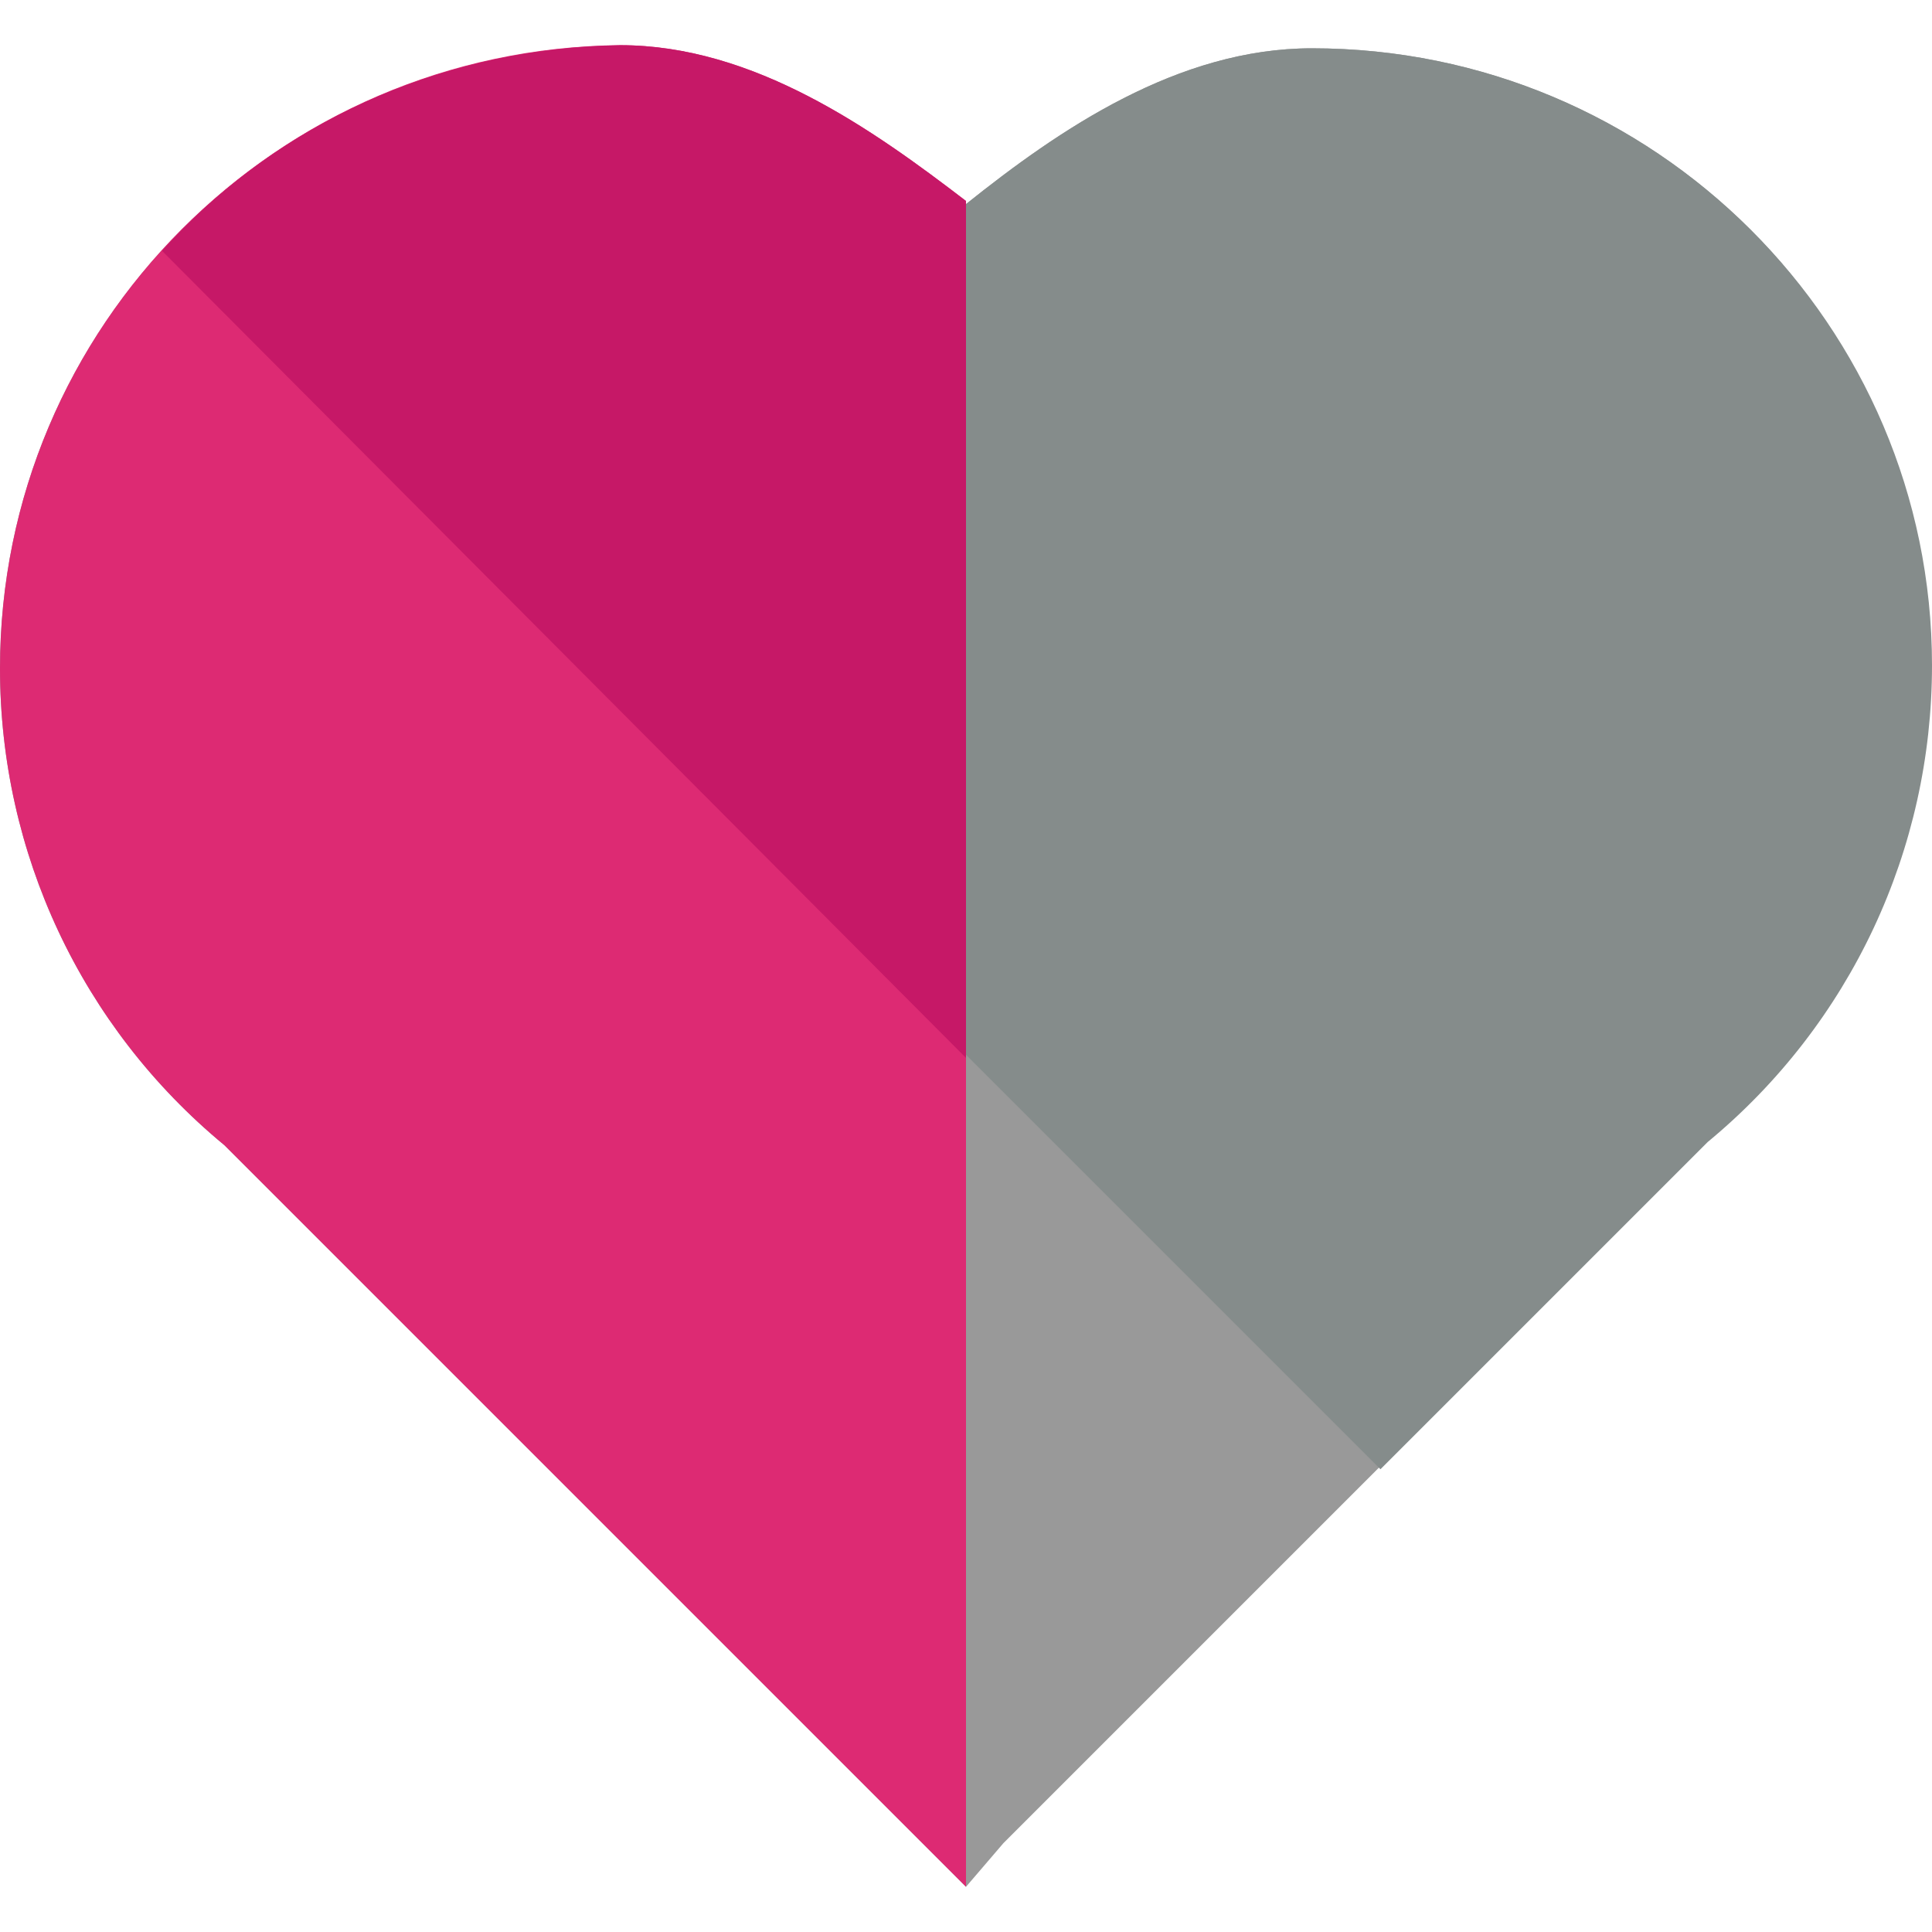 <?xml version="1.0" encoding="iso-8859-1"?>
<!-- Uploaded to: SVG Repo, www.svgrepo.com, Generator: SVG Repo Mixer Tools -->
<svg height="800px" width="800px" version="1.1" id="Layer_1" xmlns="http://www.w3.org/2000/svg" xmlns:xlink="http://www.w3.org/1999/xlink" 
	 viewBox="0 0 496 496" xml:space="preserve">
<path style="fill:#999999;" d="M336.8,12.4c-34.4,0-64.8,20.8-88.8,40c-24-18.4-54.4-40-88.8-40C71.2,12.4,0,83.6,0,171.6
	c0,47.2,20.8,92,57.6,122.4L236,472.4l12,12l9.6-11.2l180-180c36.8-30.4,57.6-75.2,57.6-122.4C496,83.6,424.8,12.4,336.8,12.4z"/>
<path style="fill:#858C8B;" d="M336.8,12.4c-34.4,0-64.8,20.8-88.8,40c-24-18.4-54.4-40-88.8-40c-47.2,0-88.8,20-117.6,52
	l312.8,312.8l84-84C475.2,262.8,496,218,496,170.8C496,83.6,424.8,12.4,336.8,12.4z"/>
<path style="fill:#DD2A73;" d="M248,51.6c-24-18.4-54.4-40-88.8-40C71.2,12.4,0,83.6,0,171.6c0,47.2,20.8,92,57.6,122.4L236,472.4
	l12,12"/>
<path style="fill:#C61867;" d="M248,271.6v-220c-24-18.4-54.4-40-88.8-40C112,12.4,70.4,32.4,41.6,64.4L248,271.6z"/>
</svg>